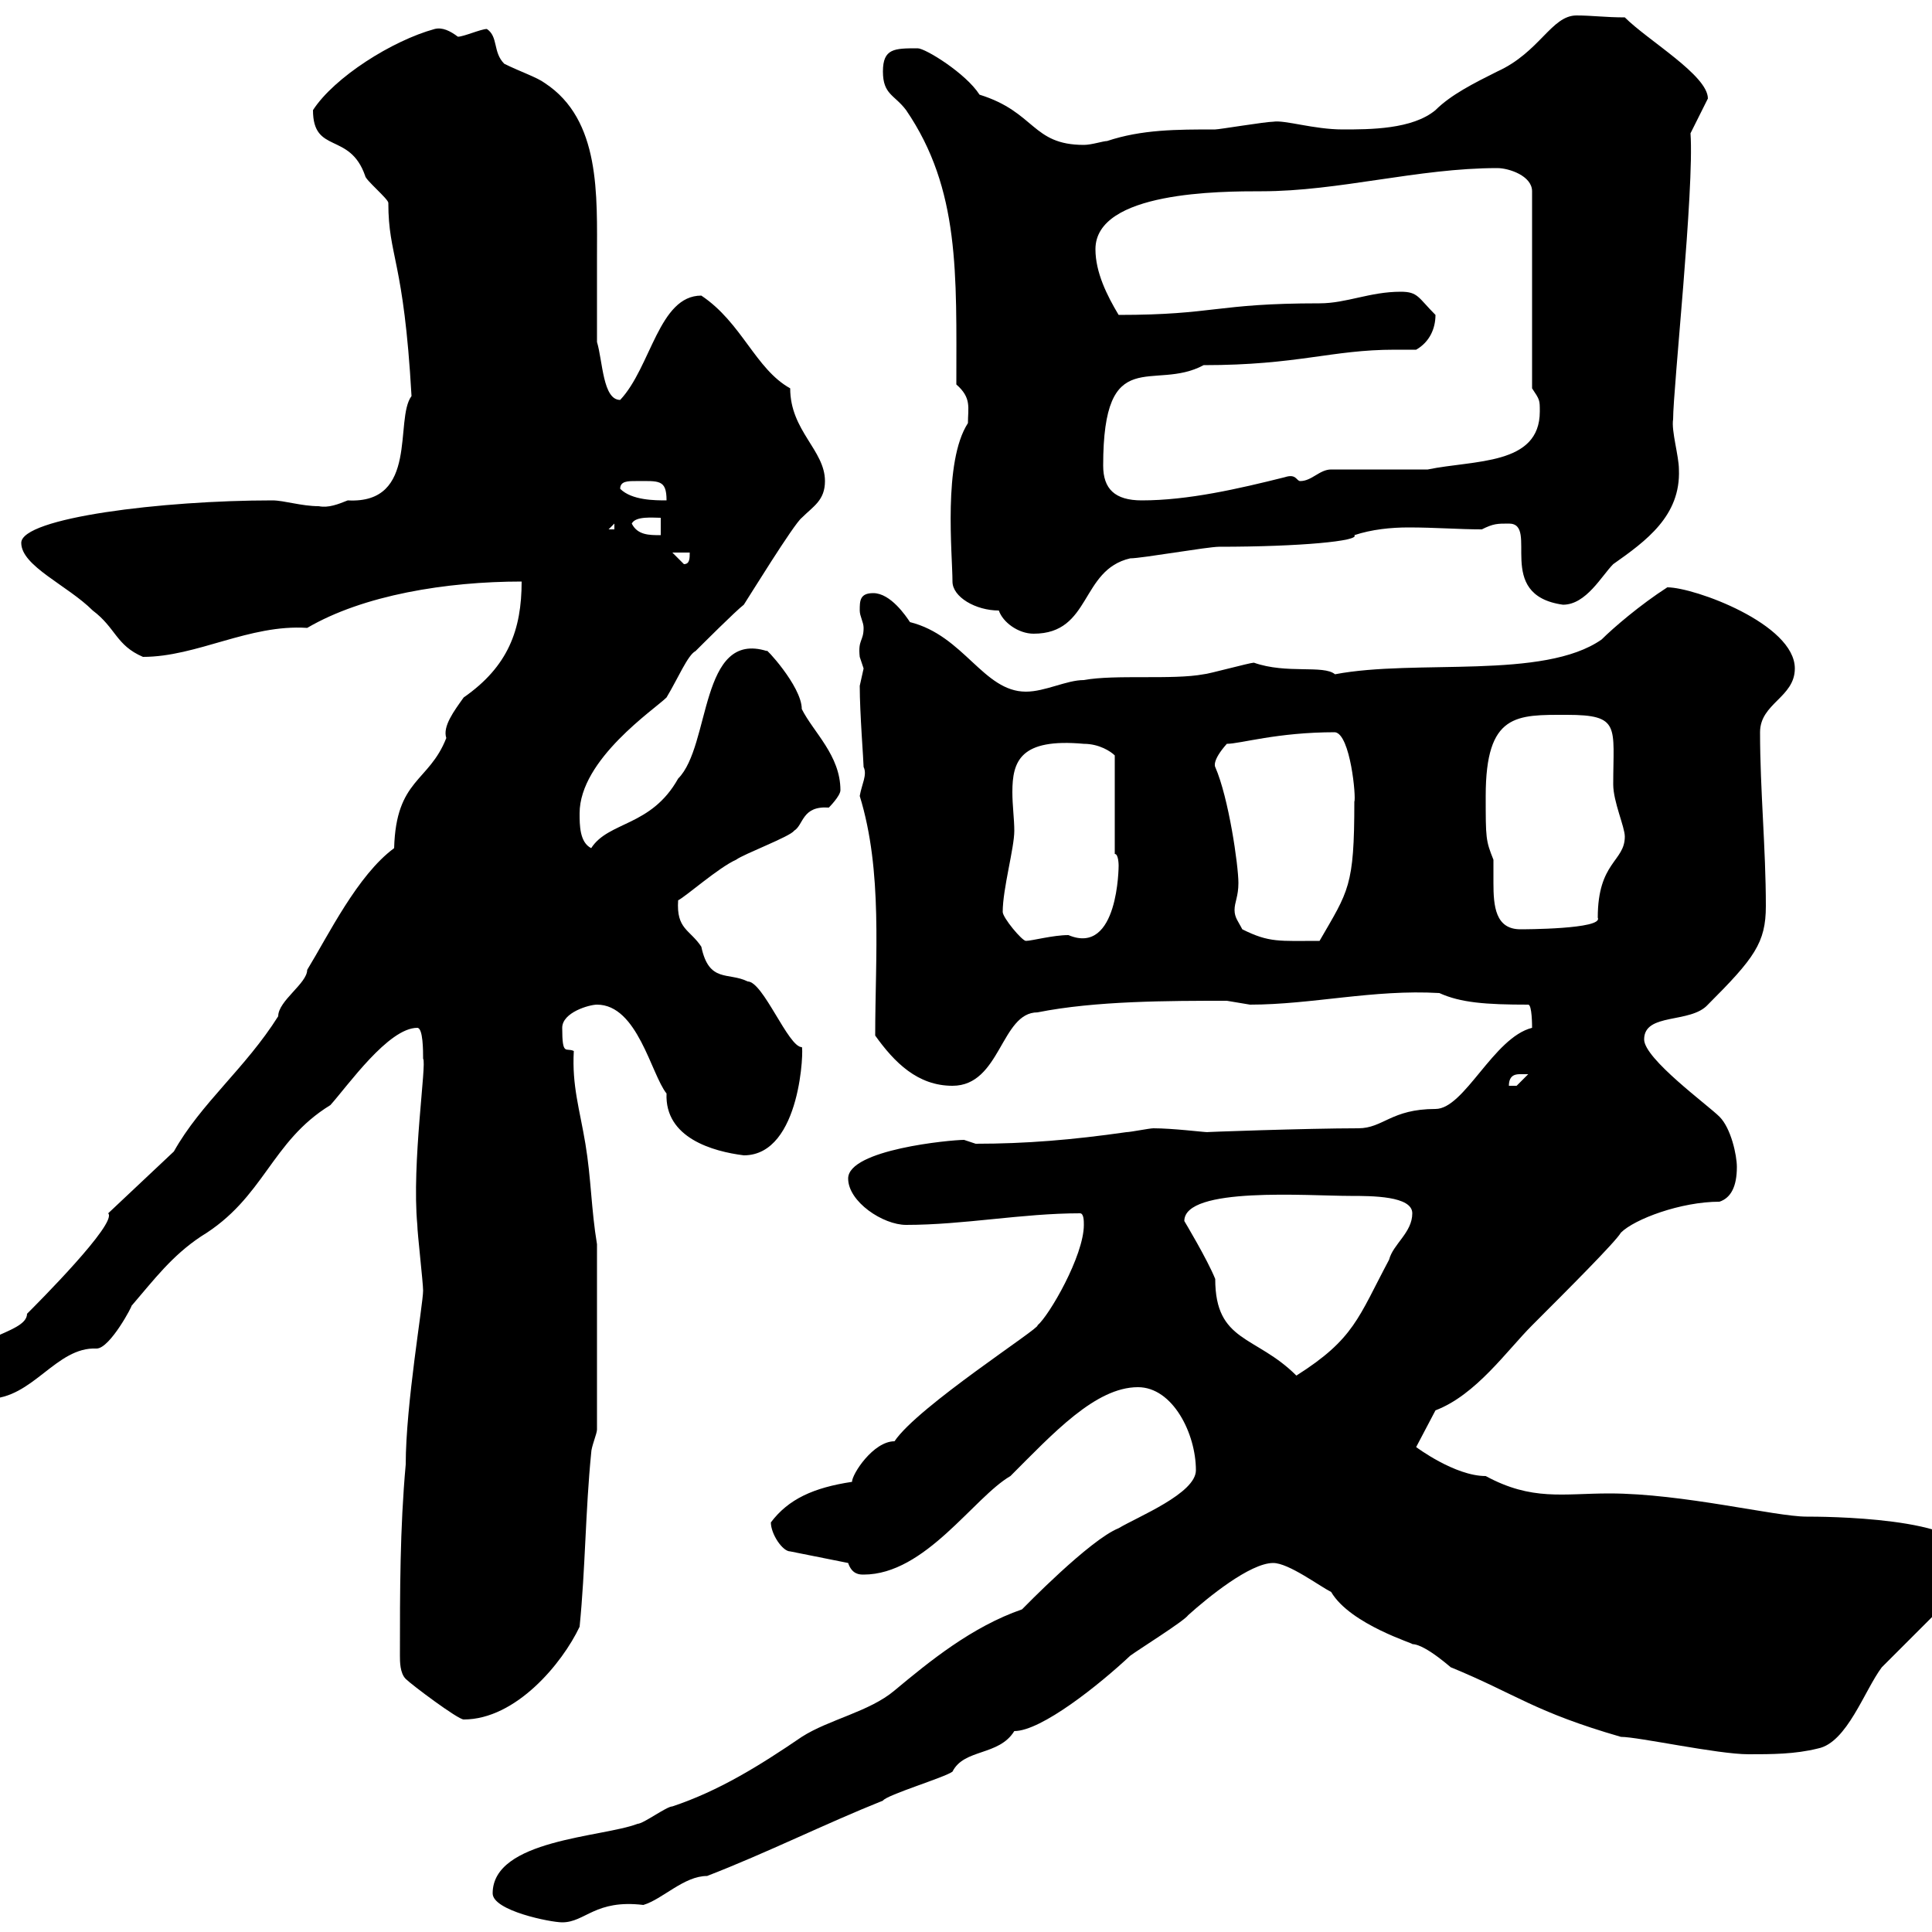 <svg xmlns="http://www.w3.org/2000/svg" xmlns:xlink="http://www.w3.org/1999/xlink" width="300" height="300"><path d="M76.50 294C76.50 296.70 85.50 298.50 87.30 298.50C90.90 298.50 92.40 294.90 99.90 295.80C102.90 294.90 106.20 291.30 109.80 291.30C119.10 287.70 128.10 283.20 137.10 279.60C137.70 278.70 146.70 276 147.90 275.10C149.70 271.50 155.10 272.70 157.50 268.80C161.70 268.80 170.70 261.60 175.50 257.10C176.70 256.20 183.90 251.70 184.50 250.80C187.50 248.10 194.10 242.70 197.70 242.70C200.10 242.70 204.90 246.30 206.70 247.20C209.70 252.30 219.90 255.30 219.30 255.30C221.40 255.30 225.90 259.50 225.30 258.90C235.50 263.10 238.20 265.80 251.70 269.70C254.40 269.70 266.70 272.40 271.50 272.40C275.10 272.40 278.70 272.40 282.30 271.50C286.80 270.60 289.50 262.50 292.20 258.90C293.10 258 300.30 250.80 301.20 249.90C303.30 246.90 305.70 242.70 305.70 241.80C305.70 235.50 282.60 235.50 280.50 235.50C275.70 235.50 261.30 231.90 249.90 231.90C242.70 231.90 237.90 233.10 230.70 229.20C225.90 229.20 219.90 224.70 219.90 224.70L222.90 219C229.20 216.60 234 209.70 237.90 205.80C243.60 200.10 250.80 192.90 251.70 191.40C253.80 189.30 261 186.60 267 186.60C268.80 186 269.70 184.20 269.70 181.20C269.70 179.40 268.80 175.20 267 173.40C265.20 171.60 255.30 164.40 255.30 161.40C255.30 157.20 262.50 159 265.20 156C272.40 148.80 274.20 146.40 274.20 140.70C274.20 131.70 273.30 122.70 273.30 113.70C273.30 109.20 278.70 108.30 278.70 103.80C278.70 96.90 263.10 91.20 258.90 91.20C254.70 93.90 250.50 97.50 248.70 99.30C239.70 105.60 219.90 102.30 207.30 104.70C205.50 103.20 199.80 104.70 194.70 102.90C194.10 102.90 187.50 104.70 186.90 104.70C182.10 105.60 173.10 104.70 168.30 105.60C165.60 105.60 162.30 107.40 159.30 107.40C152.70 107.40 149.70 98.70 141.30 96.60C140.70 95.70 138.30 92.10 135.60 92.10C133.50 92.10 133.50 93.30 133.50 94.80C133.50 95.70 134.10 96.60 134.10 97.50C134.10 99.60 133.20 99.30 133.50 102C133.50 102 134.10 103.80 134.10 103.80C134.10 103.80 133.50 106.50 133.50 106.50C133.50 110.70 134.10 118.20 134.10 119.10C134.70 120.30 133.80 121.80 133.50 123.60C137.10 135.30 135.90 148.50 135.90 160.80C138.90 165 142.50 168.60 147.90 168.60C155.40 168.60 155.40 157.20 161.10 157.20C170.10 155.40 181.50 155.40 190.50 155.40C190.50 155.40 194.10 156 194.10 156C203.70 156 213.30 153.60 223.50 154.20C226.80 155.70 230.70 156 237.30 156C237.90 156 237.90 159.30 237.90 159.60C231.90 161.10 227.40 172.20 222.90 172.20C216 172.20 214.80 175.20 210.90 175.20C203.10 175.20 186.30 175.80 187.50 175.80C186.90 175.80 182.10 175.20 179.10 175.20C178.50 175.20 175.50 175.80 174.90 175.80C166.50 177 159.30 177.60 151.50 177.60C151.50 177.60 149.70 177 149.70 177C147.60 177 131.70 178.50 131.70 183C131.70 186.60 137.10 190.20 140.70 190.20C149.70 190.20 158.70 188.40 167.70 188.40C168.30 188.40 168.30 189.60 168.30 190.20C168.30 195 162.90 204.30 161.10 205.80C161.70 206.10 142.50 218.40 138.90 223.80C135.60 223.80 132.30 228.90 132.30 230.10C126.30 231 122.40 232.80 119.70 236.40C119.70 238.20 121.50 240.90 122.70 240.90L131.70 242.70C132.30 244.50 133.50 244.50 134.10 244.50C143.70 244.50 151.20 232.50 156.90 229.20C163.50 222.60 170.10 215.40 176.70 215.40C182.10 215.40 185.70 222.60 185.70 228.30C185.70 231.90 176.70 235.50 173.70 237.30C169.20 239.10 159 249.60 158.70 249.90C150.90 252.60 144.30 258 138.90 262.50C135 265.80 128.70 267 124.50 269.70C117.90 274.20 111.60 278.10 104.40 280.50C103.50 280.50 99.90 283.20 99 283.20C93.60 285.30 76.50 285.60 76.50 294ZM62.10 257.10C62.10 258 62.10 259.80 63 260.70C63.90 261.60 71.10 267 72 267C80.10 267 87.30 258.30 90 252.60C90.90 243.60 90.90 234.60 91.80 225.60C91.80 224.70 92.70 222.60 92.70 222L92.70 193.20C91.80 187.80 91.80 183 90.90 177.60C90 172.20 88.80 168.60 89.10 163.20C87.90 162.60 87.30 164.10 87.30 159.60C87.30 157.20 91.50 156 92.70 156C99 156 101.10 166.80 103.50 169.80C103.20 176.70 110.70 178.80 115.50 179.40C124.50 179.40 124.80 162.30 124.50 162.60C122.40 162.60 118.50 152.40 116.10 152.40C113.10 150.90 110.10 152.70 108.90 147C107.10 144.30 105 144.30 105.30 139.80C106.50 139.20 111.60 134.70 114.30 133.50C115.50 132.60 122.70 129.90 123.30 129C124.80 128.10 124.50 125.10 128.70 125.40C128.70 125.40 130.50 123.60 130.50 122.70C130.50 117.30 126.30 113.70 124.50 110.10C124.50 106.50 118.50 100.20 119.10 101.10C108.60 97.80 110.40 115.80 105.30 120.90C101.10 128.40 94.50 127.50 91.80 131.70C90 130.80 90 128.10 90 126.30C90 117.90 101.70 110.10 103.50 108.30C105.30 105.30 106.80 101.70 108 101.10C108.90 100.20 114.30 94.80 115.50 93.90C116.10 93 123.30 81.30 124.50 80.40C126.30 78.60 128.10 77.70 128.10 74.70C128.10 69.90 122.70 66.90 122.70 60.30C117.30 57.30 115.20 50.10 108.90 45.90C102.30 45.90 101.10 57 96.30 62.10C93.60 62.10 93.60 56.10 92.70 53.10C92.70 48.90 92.70 44.40 92.70 40.20C92.70 30.30 93.30 18.60 84.60 12.90C83.40 12 80.70 11.10 78.30 9.90C76.50 8.10 77.40 5.70 75.60 4.50C74.70 4.50 72 5.70 71.10 5.70C69.90 4.80 68.70 4.20 67.50 4.50C60.90 6.30 51.90 12 48.60 17.10C48.60 24 54.30 20.40 56.70 27.30C56.70 27.90 60.30 30.90 60.30 31.50C60.30 39.90 62.70 40.20 63.90 61.50C61.20 65.10 65.10 78.30 54 77.70C52.50 78.30 51 78.90 49.50 78.60C46.80 78.60 44.10 77.70 42.30 77.70C25.20 77.70 3.30 80.40 3.30 84.30C3.30 87.90 10.50 90.90 14.40 94.80C18 97.50 18 100.20 22.20 102C30.60 102 38.70 96.90 47.70 97.50C56.40 92.40 69.30 90.30 81 90.30C81 97.80 78.90 103.50 72 108.30C70.50 110.40 68.70 112.80 69.30 114.60C66.60 121.50 61.50 120.90 61.20 131.70C55.50 135.90 51 145.20 47.70 150.60C47.70 152.70 43.20 155.40 43.20 157.80C38.10 165.90 31.20 171.30 27 178.80L16.80 188.40C18.30 189.90 5.70 202.50 4.20 204C4.20 207.30-6.60 207.60-6.60 213.60C-6.60 216.60-4.80 217.20-1.80 217.20C5.10 217.20 8.70 209.10 15 209.40C17.10 209.40 20.70 202.50 20.40 202.80C24 198.60 26.70 195 31.20 192C41.10 186 42 177.30 51.30 171.60C54 168.60 60.30 159.60 64.80 159.60C65.70 159.60 65.70 163.20 65.70 164.40C66.30 165 63.90 180.60 64.80 190.20C64.80 191.40 65.70 199.20 65.70 200.40C65.70 202.50 63 218.10 63 227.40C62.10 237.30 62.10 247.20 62.10 257.10ZM183.90 189.60C183.90 184.20 203.10 185.70 209.70 185.70C213 185.70 219.30 185.70 219.30 188.40C219.30 191.40 216.30 193.20 215.70 195.60C210.90 204.60 210.30 207.90 201.30 213.60C195 207.30 188.70 208.50 188.70 198.60C187.50 195.60 183.90 189.60 183.90 189.60ZM236.10 166.80C236.10 166.80 237.30 166.80 237.30 166.80C237.30 166.80 235.50 168.60 235.50 168.60C234.30 168.60 234.30 168.60 234.30 168.60C234.30 166.80 235.50 166.80 236.10 166.80ZM155.70 141.60C155.70 138 157.50 131.70 157.50 129C157.50 127.20 157.20 125.10 157.20 123C157.20 118.20 158.40 114.60 168.30 115.50C170.70 115.50 172.50 116.70 173.10 117.30L173.10 132.60C173.70 132.60 173.70 134.40 173.70 134.40C173.70 134.40 173.70 148.50 165.90 145.20C163.50 145.20 160.20 146.10 159.30 146.10C158.70 146.10 155.70 142.50 155.70 141.60ZM192.90 144.30C192.30 143.10 191.70 142.50 191.70 141.30C191.70 140.10 192.30 139.20 192.30 137.10C192.30 134.40 190.80 123.90 188.70 119.10C188.70 119.10 188.10 118.20 190.50 115.50C192.60 115.50 198.30 113.70 207.30 113.70C209.70 114 210.60 123.90 210.30 124.50C210.30 137.70 209.40 138.30 204.90 146.10C198.60 146.10 197.10 146.40 192.90 144.30ZM230.70 123.60C230.70 110.70 235.50 111 243.30 111C251.70 111 250.50 112.80 250.50 121.80C250.50 124.50 252.30 128.40 252.30 129.90C252.30 133.80 248.10 133.80 248.10 142.50C249 144.30 236.40 144.30 236.10 144.30C232.20 144.30 231.90 140.70 231.90 137.10C231.90 135.90 231.90 134.40 231.90 133.50C230.70 130.50 230.70 130.20 230.70 123.60ZM147.90 90.30C147.90 92.70 151.50 94.80 155.10 94.80C155.70 96.60 158.10 98.40 160.50 98.40C169.50 98.40 167.70 88.50 175.50 86.70C177.30 86.70 187.50 84.90 189.30 84.90C201.90 84.90 211.20 84 210.30 83.10C213 82.20 216 81.90 218.70 81.90C222.90 81.90 226.50 82.20 230.10 82.20C231.90 81.30 232.50 81.30 234.30 81.30C239.10 81.30 231.90 92.40 242.70 93.90C246.30 93.90 248.70 89.40 250.50 87.60C255.60 84 261 80.10 260.70 72.90C260.70 70.80 259.50 66.90 259.80 65.10C259.80 60.30 263.10 29.40 262.50 20.70L265.20 15.30C265.20 11.70 255.90 6.30 252.30 2.70C249.30 2.70 247.20 2.40 244.80 2.40C240.90 2.40 239.10 8.10 232.50 11.10C228.90 12.90 225.30 14.70 222.90 17.10C219.30 20.10 212.70 20.10 208.50 20.10C204 20.10 199.50 18.60 197.70 18.90C196.50 18.90 189.30 20.10 188.70 20.10C182.70 20.10 177.30 20.10 171.90 21.90C171.30 21.90 169.50 22.50 168.30 22.50C160.20 22.50 160.80 17.40 152.10 14.70C150 11.40 143.70 7.50 142.50 7.50C138.90 7.50 137.10 7.50 137.10 11.10C137.10 14.70 138.90 14.70 140.70 17.10C149.10 29.40 148.50 42.60 148.50 59.70C150.90 61.80 150.30 63.30 150.30 65.70C146.40 71.70 147.90 86.10 147.90 90.30ZM104.40 85.80L107.10 85.80C107.10 86.70 107.10 87.60 106.20 87.60ZM98.10 81.30C98.70 80.10 101.40 80.40 102.60 80.40L102.60 83.10C100.80 83.10 99 83.10 98.10 81.30ZM95.40 81.30L95.40 82.20L94.50 82.20ZM96.30 75.90C96.30 74.70 97.50 74.70 98.70 74.70C102.30 74.70 103.50 74.40 103.50 77.70C101.70 77.70 98.10 77.70 96.30 75.90ZM171.30 72.30C171.30 53.10 179.10 60.90 186.90 56.70C201.60 56.70 206.70 54.30 216.60 54.30C217.80 54.30 218.70 54.30 219.90 54.30C222 53.10 222.90 51 222.90 48.90C220.20 46.20 220.20 45.30 217.50 45.30C212.70 45.30 209.10 47.10 204.90 47.10C188.70 47.10 188.70 48.90 173.70 48.90C171.90 45.90 170.10 42.30 170.10 38.70C170.10 29.70 189.60 29.70 195.90 29.70C207.90 29.70 220.20 26.10 232.50 26.10C234.30 26.10 237.90 27.30 237.90 29.70L237.90 60.30C239.10 62.10 239.10 62.10 239.10 63.90C239.10 72.30 228.90 71.40 221.70 72.90L206.70 72.90C204.90 72.90 203.70 74.70 201.90 74.70C201.30 74.70 201.30 73.50 199.50 74.10C192.30 75.90 184.50 77.70 177.30 77.70C173.10 77.70 171.30 75.90 171.30 72.30Z"/></svg>